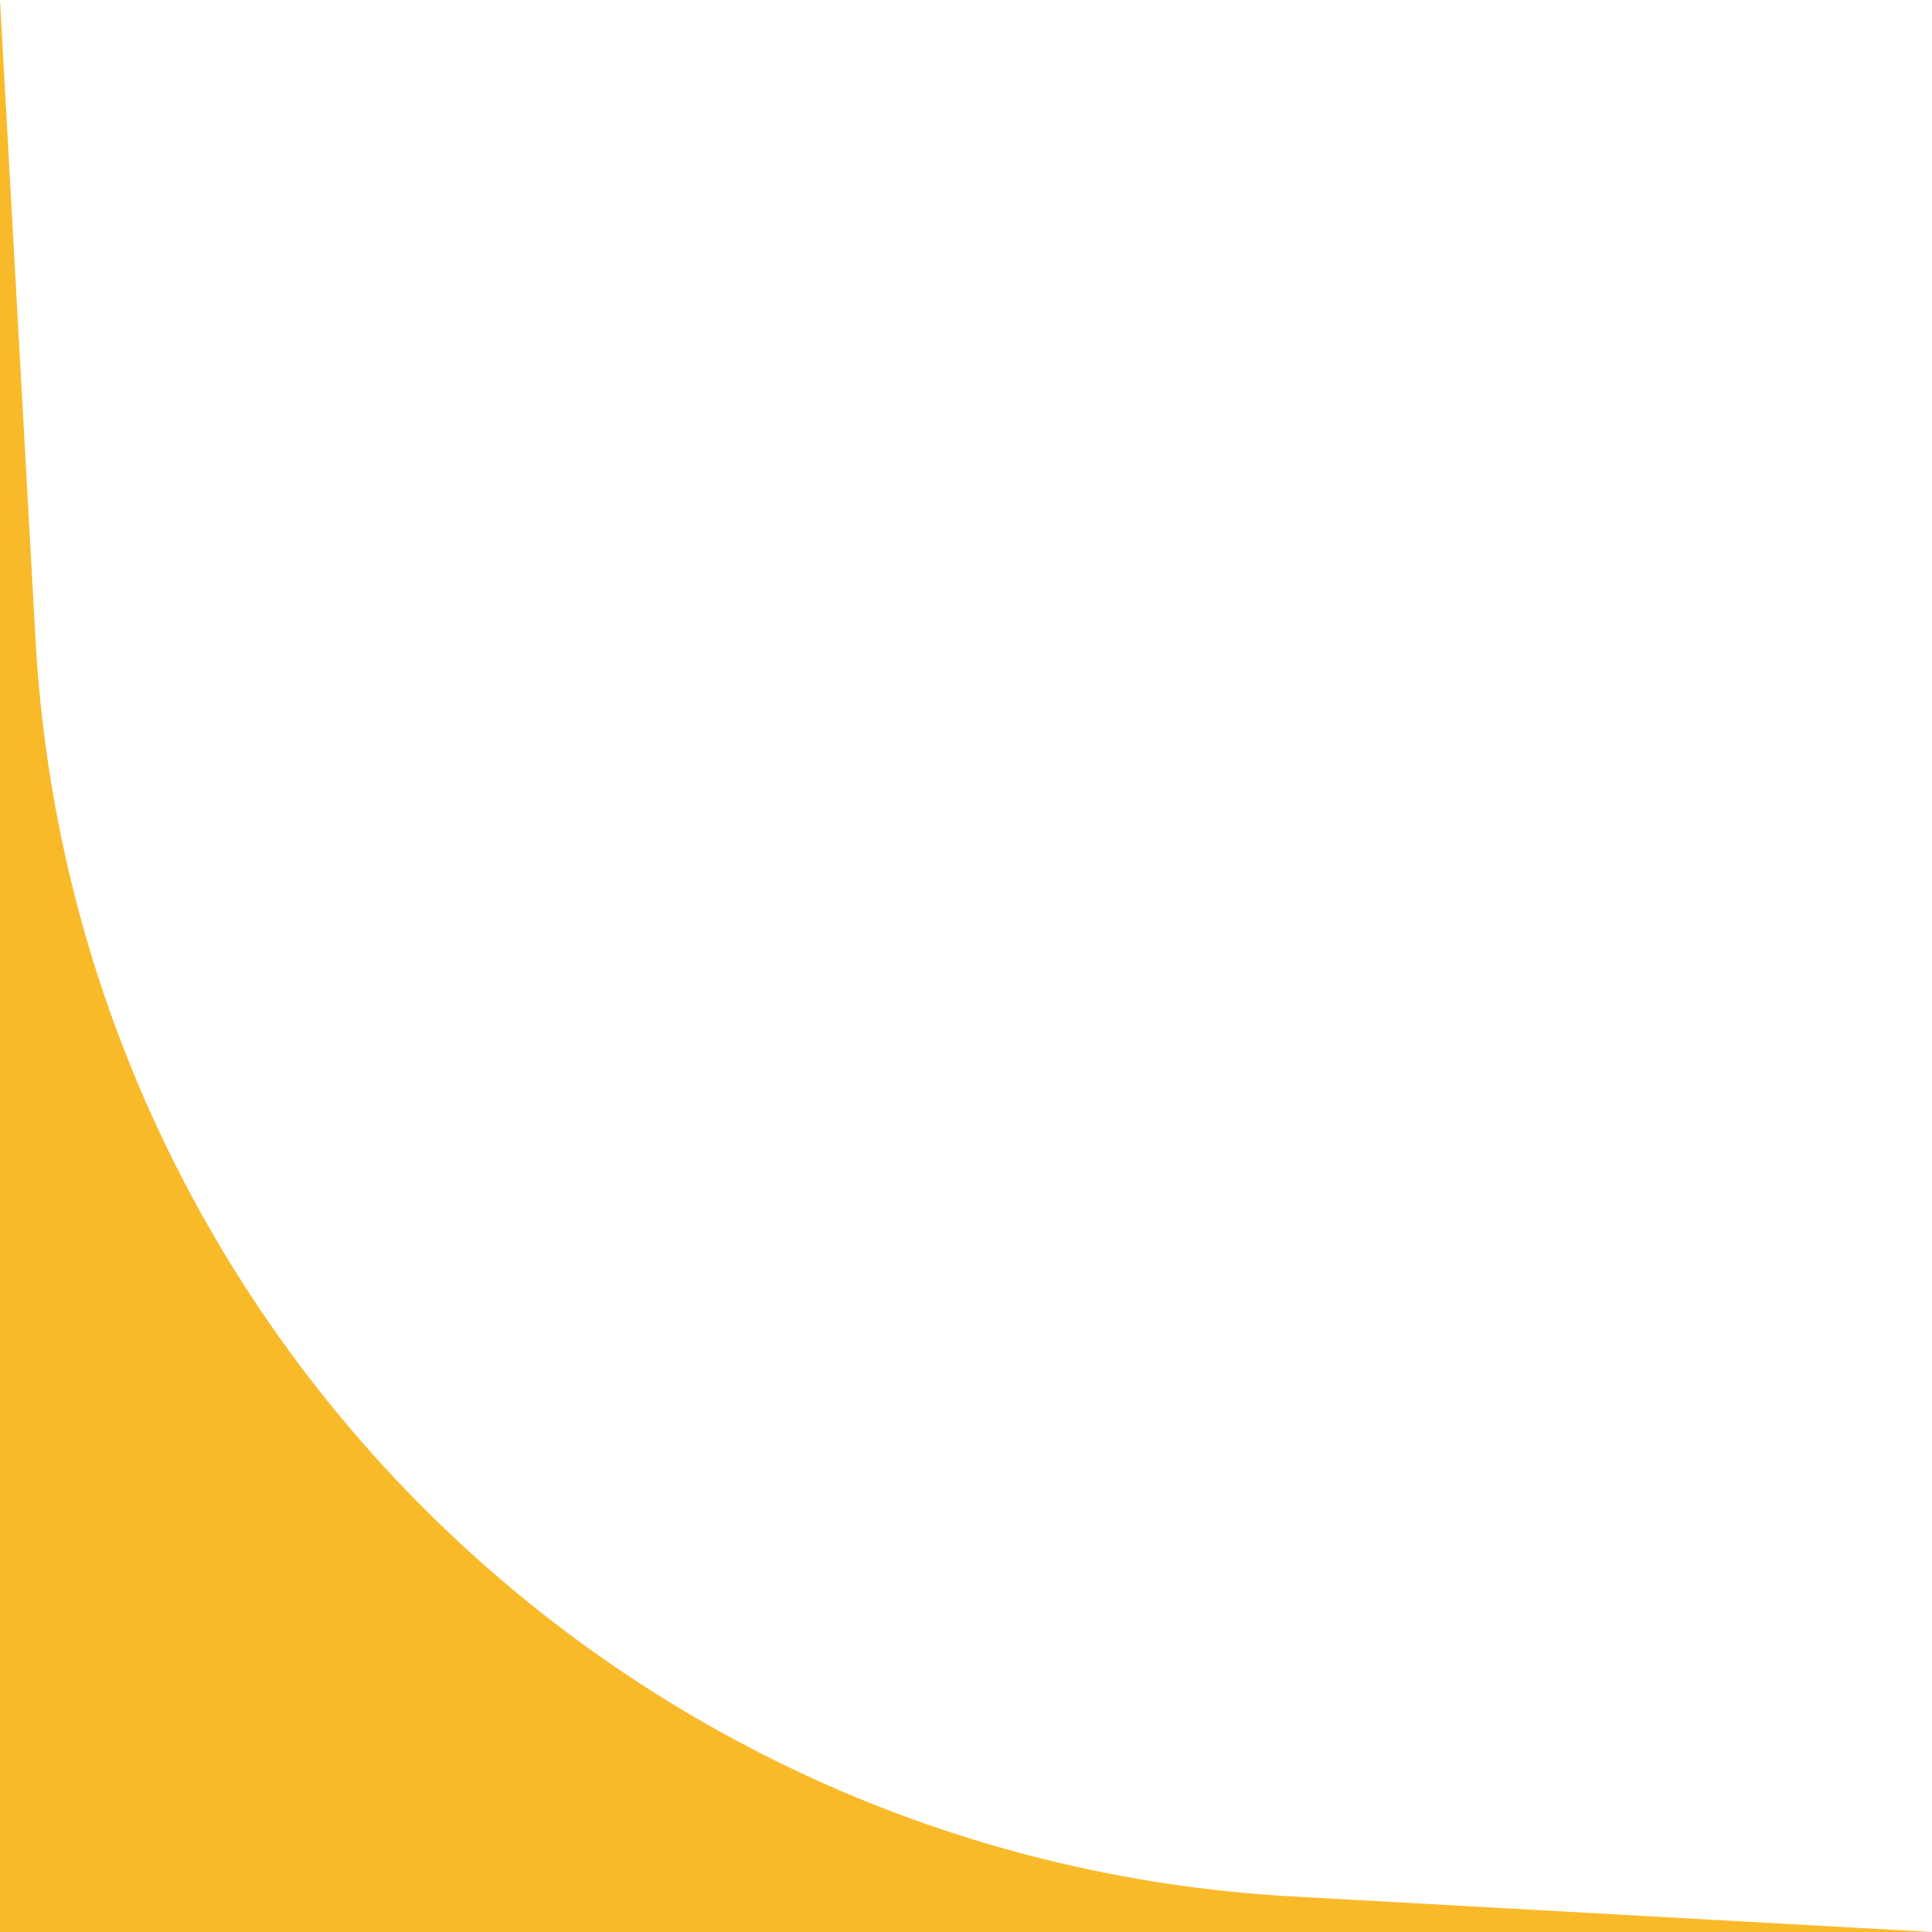 <?xml version="1.0" encoding="utf-8"?>
<svg xmlns="http://www.w3.org/2000/svg" fill="none" height="100%" overflow="visible" preserveAspectRatio="none" style="display: block;" viewBox="0 0 29 29" width="100%">
<path d="M0 0L0.534 9.607C1.099 19.779 9.221 27.901 19.393 28.466L29 29H0V0Z" fill="#F9BA2A" id="Rectangle 37"/>
</svg>